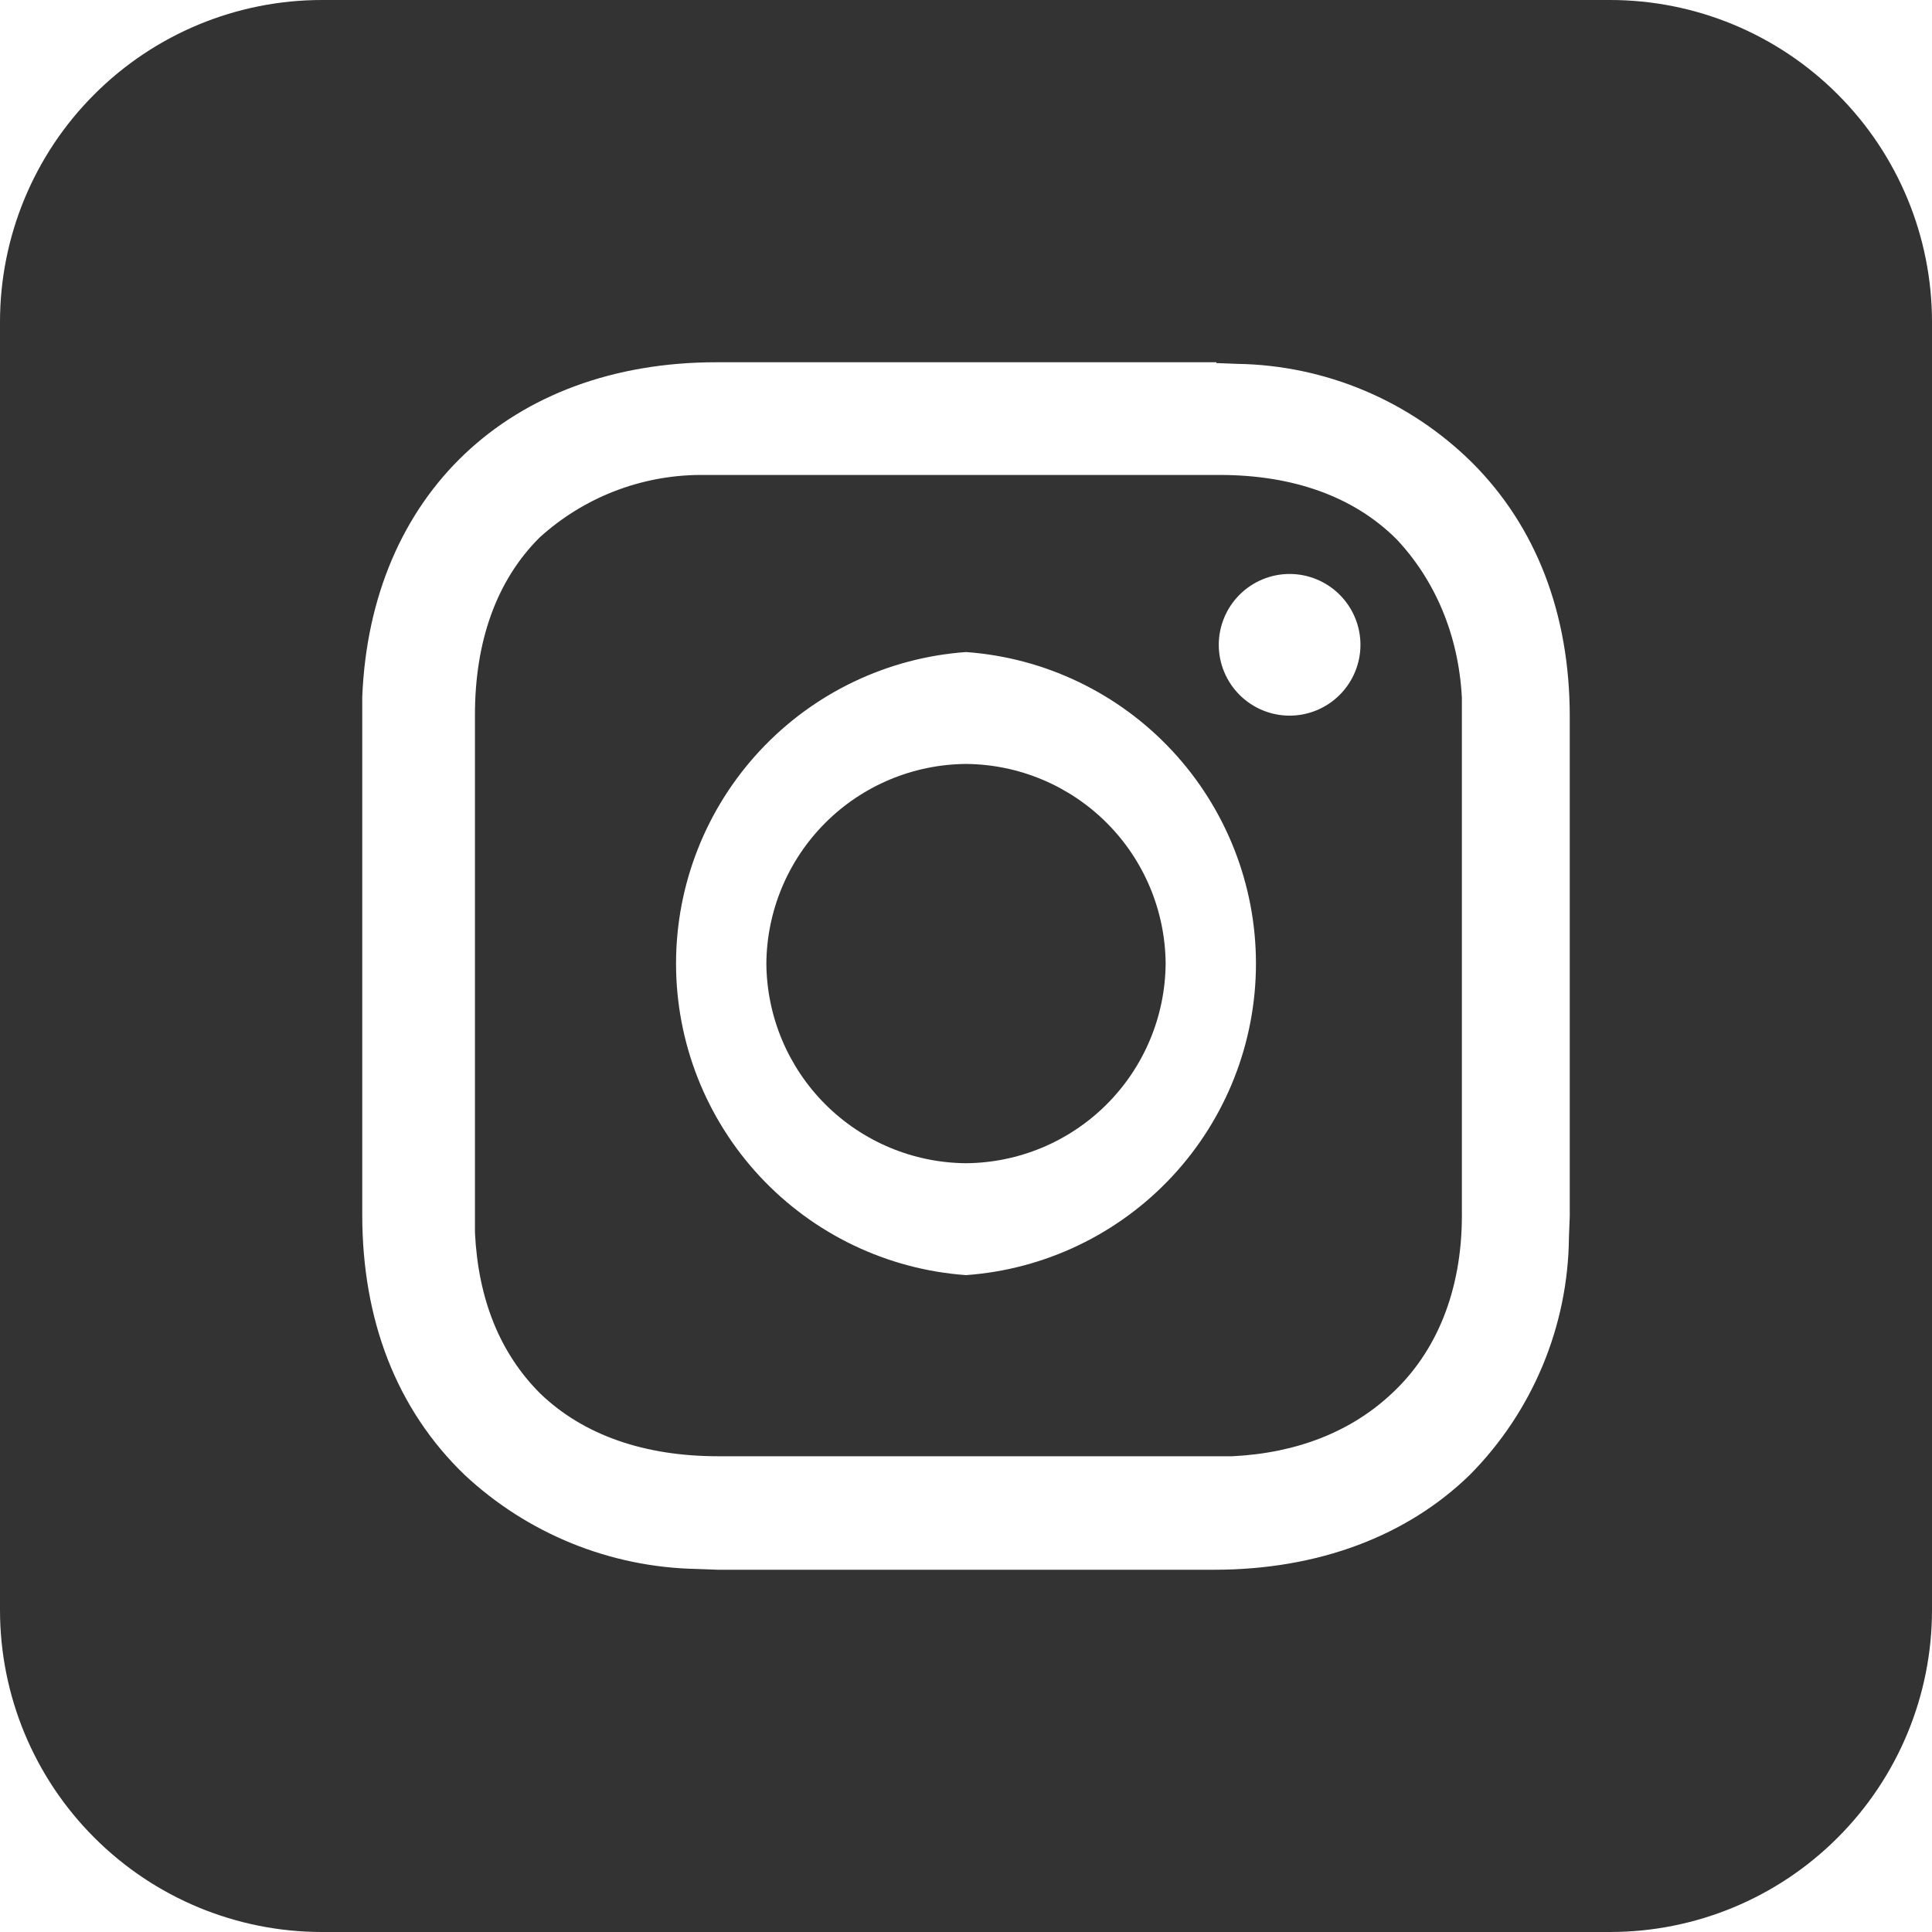 <svg width="24" height="24" viewBox="0 0 24 24" fill="none" xmlns="http://www.w3.org/2000/svg">
<g clip-path="url(#clip0_41_1906)">
<path d="M20 0C21.061 0 22.078 0.421 22.828 1.172C23.579 1.922 24 2.939 24 4V20C24 21.061 23.579 22.078 22.828 22.828C22.078 23.579 21.061 24 20 24H4C2.939 24 1.922 23.579 1.172 22.828C0.421 22.078 0 21.061 0 20V4C0 2.939 0.421 1.922 1.172 1.172C1.922 0.421 2.939 0 4 0L20 0ZM15.11 4.5H8.9C6.33 4.5 4.6 6.15 4.5 8.66V15.09C4.5 16.39 4.92 17.5 5.77 18.32C6.553 19.052 7.578 19.469 8.65 19.49L8.92 19.5H15.08C16.38 19.5 17.48 19.08 18.26 18.32C19.038 17.534 19.48 16.476 19.49 15.37L19.5 15.11V8.9C19.5 7.62 19.08 6.54 18.29 5.75C17.512 4.978 16.466 4.537 15.37 4.52L15.11 4.51V4.5ZM8.91 5.9H15.15C16.05 5.9 16.81 6.16 17.35 6.7C17.82 7.2 18.12 7.88 18.16 8.67V15.1C18.16 16.04 17.84 16.8 17.29 17.31C16.79 17.78 16.12 18.05 15.31 18.09H8.92C8.01 18.09 7.25 17.83 6.71 17.31C6.21 16.81 5.94 16.14 5.9 15.31V8.88C5.9 7.98 6.16 7.22 6.7 6.68C7.247 6.181 7.96 5.903 8.7 5.9H15.15H8.92H8.91ZM12 8.1C11.022 8.17 10.106 8.609 9.438 9.327C8.77 10.045 8.398 10.989 8.398 11.97C8.398 12.951 8.77 13.895 9.438 14.613C10.106 15.331 11.022 15.77 12 15.84C12.978 15.77 13.894 15.331 14.562 14.613C15.23 13.895 15.602 12.951 15.602 11.97C15.602 10.989 15.23 10.045 14.562 9.327C13.894 8.609 12.978 8.17 12 8.1ZM12 9.49C12.656 9.495 13.284 9.758 13.748 10.222C14.212 10.686 14.475 11.314 14.48 11.97C14.475 12.626 14.212 13.254 13.748 13.718C13.284 14.182 12.656 14.445 12 14.45C11.344 14.445 10.716 14.182 10.252 13.718C9.788 13.254 9.525 12.626 9.52 11.97C9.525 11.314 9.788 10.686 10.252 10.222C10.716 9.758 11.344 9.495 12 9.49ZM16.02 7.13C15.787 7.13 15.563 7.223 15.398 7.388C15.233 7.553 15.14 7.777 15.14 8.01C15.14 8.243 15.233 8.467 15.398 8.632C15.563 8.797 15.787 8.89 16.02 8.89C16.253 8.89 16.477 8.797 16.642 8.632C16.807 8.467 16.9 8.243 16.9 8.01C16.9 7.777 16.807 7.553 16.642 7.388C16.477 7.223 16.253 7.13 16.02 7.13Z" fill="#333333"/>
</g>
<defs>
<clipPath id="clip0_41_1906">
<rect width="24" height="24" fill="white"/>
</clipPath>
</defs>
</svg>
